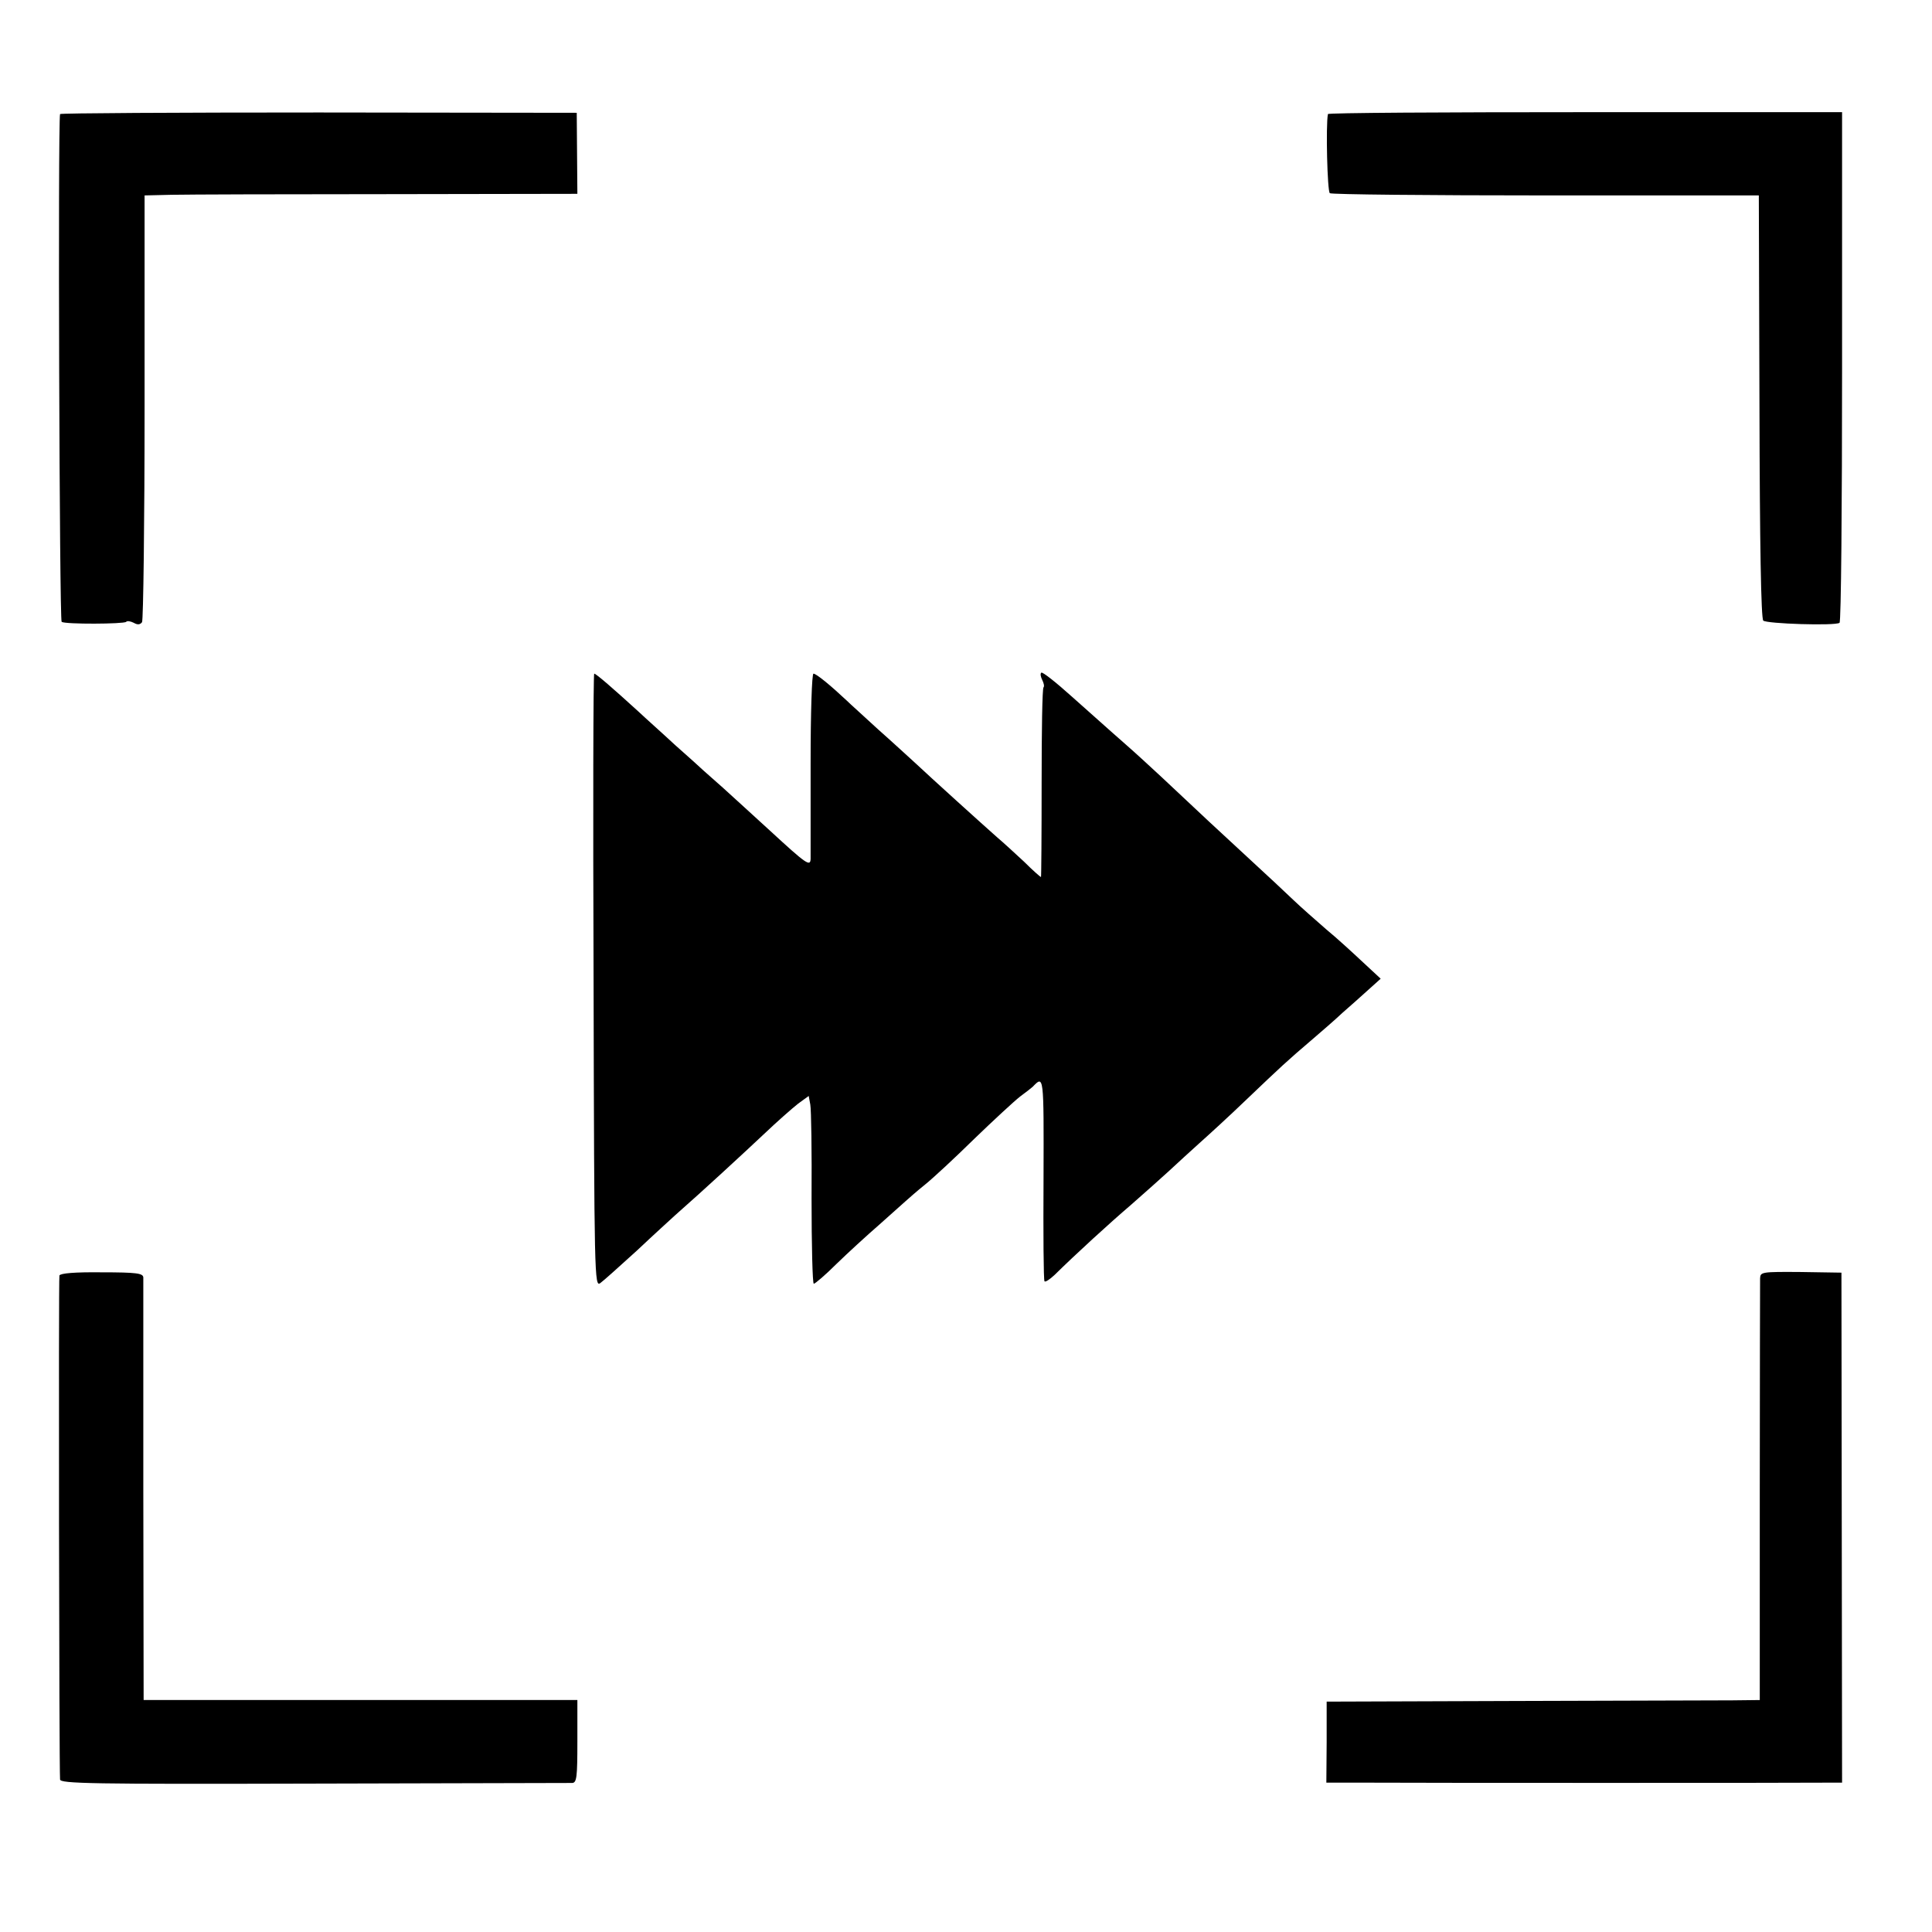 <?xml version="1.0" standalone="no"?>
<!DOCTYPE svg PUBLIC "-//W3C//DTD SVG 20010904//EN"
 "http://www.w3.org/TR/2001/REC-SVG-20010904/DTD/svg10.dtd">
<svg version="1.0" xmlns="http://www.w3.org/2000/svg"
 width="608pt" height="608pt" viewBox="0 0 608 608"
 preserveAspectRatio="xMidYMid meet">
<g transform="translate(0,608) scale(0.1,-0.1)"
fill="#000000" stroke="none">
<path d="M189 5721 c-7 -31 -2 -1594 5 -1598 12 -8 195 -7 203 0 3 4 14 2 24
-3 12 -7 20 -6 26 2 4 7 8 312 8 678 l0 665 85 2 c47 1 353 2 681 2 l596 1 -1
128 -1 127 -812 1 c-447 0 -814 -2 -814 -5z"/>
<path d="M4179 5721 c-7 -34 -2 -244 6 -249 5 -4 312 -7 680 -7 l670 0 2 -664
c1 -435 5 -667 12 -674 10 -10 226 -17 240 -7 5 3 8 366 8 806 l0 801 -809 0
c-444 0 -809 -2 -809 -6z"/>
<path d="M3277 3963 c-4 -3 -2 -13 3 -23 5 -10 7 -20 4 -23 -4 -3 -6 -139 -6
-301 0 -163 -1 -296 -2 -296 -2 0 -26 21 -53 48 -28 26 -66 61 -85 77 -42 37
-209 188 -259 235 -21 19 -73 67 -116 105 -42 39 -87 79 -98 90 -50 47 -96 85
-105 85 -5 0 -9 -122 -9 -282 0 -156 0 -291 0 -301 -1 -25 -13 -17 -128 89
-54 49 -120 110 -148 135 -27 24 -55 49 -61 54 -6 6 -46 42 -89 80 -42 39 -95
86 -115 105 -79 72 -134 120 -140 120 -3 0 -4 -434 -2 -965 2 -937 3 -966 21
-953 10 7 62 54 116 103 53 50 107 99 119 110 92 81 212 192 278 254 42 40 92
84 110 98 l33 24 5 -27 c3 -16 5 -148 4 -296 0 -147 3 -268 7 -268 4 0 37 28
72 63 35 34 95 89 133 122 37 33 75 67 84 75 9 8 36 32 61 52 25 20 95 85 155
144 60 58 125 118 144 133 19 14 37 28 40 31 35 36 35 40 34 -288 -1 -175 0
-320 3 -324 2 -4 16 5 32 20 66 65 172 162 241 221 41 36 95 84 120 107 25 23
67 62 94 86 27 24 95 86 150 139 108 103 125 119 207 189 29 25 71 61 93 82
23 20 59 52 81 72 l40 36 -56 52 c-31 29 -82 76 -115 103 -32 28 -79 69 -104
93 -25 24 -85 80 -134 125 -87 80 -174 161 -280 261 -28 26 -82 76 -121 110
-38 33 -110 98 -161 143 -50 45 -94 80 -97 76z"/>
<path d="M187 2066 c-3 -10 -1 -1547 2 -1586 1 -13 96 -15 799 -13 438 1 804
2 813 2 14 1 16 19 16 131 l0 130 -683 0 -682 0 -1 658 c0 361 0 664 0 672 -1
13 -21 16 -131 16 -85 1 -130 -3 -133 -10z"/>
<path d="M5539 2057 c0 -12 -1 -316 -1 -674 l0 -653 -87 -1 c-47 0 -354 -1
-681 -2 l-595 -2 0 -127 -1 -128 126 0 c138 -1 1391 -1 1456 0 l41 0 -1 802
-1 803 -127 2 c-125 1 -128 0 -129 -20z"/>
</g>
</svg>
